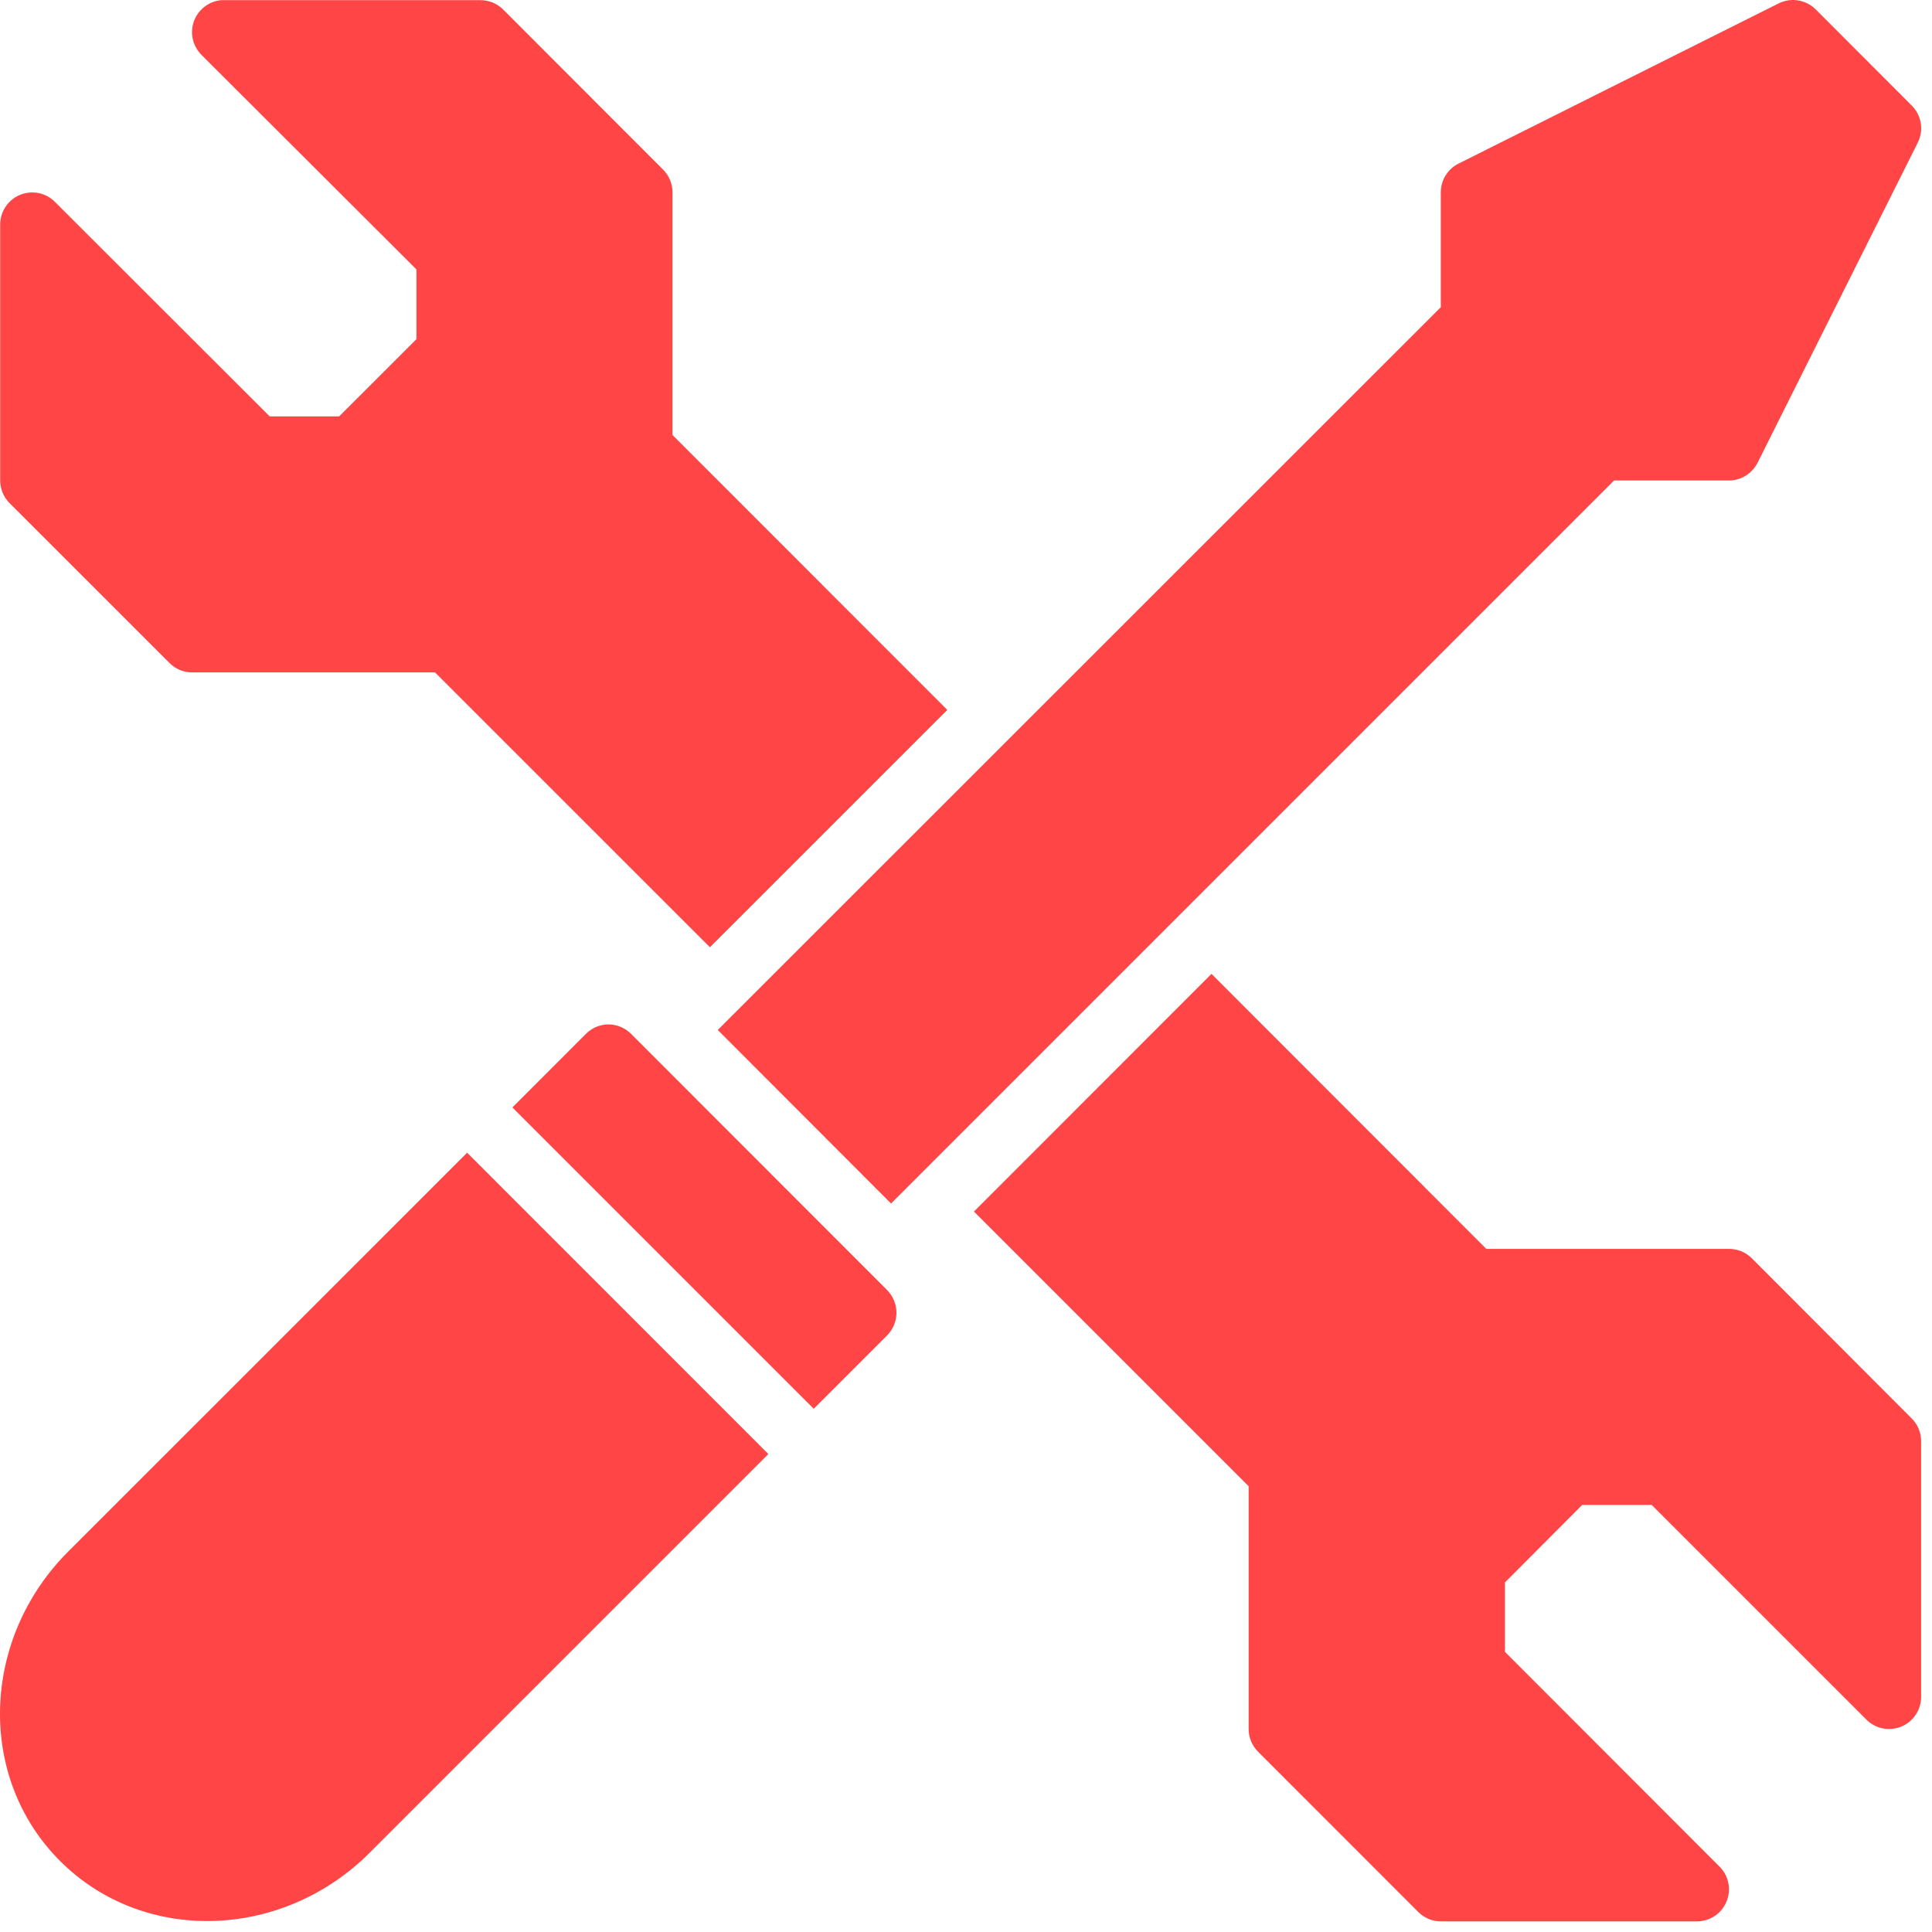 <svg width="33" height="33" viewBox="0 0 33 33" fill="none" xmlns="http://www.w3.org/2000/svg">
<path d="M3.775 0.003C3.672 0.013 3.573 0.053 3.492 0.116C3.41 0.18 3.348 0.266 3.312 0.363C3.277 0.461 3.271 0.567 3.293 0.668C3.316 0.769 3.367 0.862 3.44 0.936L7.113 4.602V5.793L5.793 7.112H4.606L0.933 3.443C0.856 3.368 0.759 3.317 0.654 3.297C0.548 3.277 0.44 3.288 0.34 3.329C0.241 3.37 0.157 3.44 0.097 3.529C0.037 3.618 0.004 3.722 0.003 3.829V8.209C0.004 8.353 0.061 8.49 0.162 8.592L2.897 11.326C2.999 11.428 3.138 11.486 3.283 11.485H7.43L12.126 16.18L16.181 12.126L11.487 7.43V3.282C11.486 3.137 11.428 2.999 11.326 2.897L8.593 0.161C8.49 0.059 8.35 0.002 8.205 0.003H3.827C3.809 0.003 3.793 0.003 3.775 0.003ZM30.565 0.003C30.5 0.011 30.437 0.03 30.379 0.059L24.914 2.794C24.823 2.839 24.746 2.909 24.692 2.996C24.639 3.082 24.61 3.182 24.61 3.284V5.247L12.26 17.593L15.22 20.557L27.57 8.207H29.534C29.74 8.207 29.928 8.087 30.021 7.903L32.758 2.434C32.809 2.331 32.827 2.215 32.808 2.102C32.789 1.989 32.736 1.885 32.655 1.804L31.014 0.161C30.956 0.102 30.885 0.058 30.807 0.031C30.73 0.004 30.647 -0.006 30.565 0.003ZM20.693 16.634L16.636 20.694L21.328 25.386V29.536C21.328 29.608 21.343 29.68 21.371 29.746C21.399 29.812 21.44 29.872 21.491 29.923L24.224 32.657C24.326 32.76 24.465 32.818 24.61 32.819H28.988C29.096 32.818 29.202 32.785 29.291 32.725C29.381 32.664 29.451 32.578 29.491 32.478C29.532 32.378 29.543 32.268 29.521 32.162C29.5 32.056 29.447 31.959 29.37 31.882L25.706 28.215V27.029L27.024 25.706H28.213L31.882 29.375C31.959 29.451 32.056 29.502 32.162 29.523C32.268 29.543 32.377 29.532 32.477 29.491C32.577 29.449 32.662 29.379 32.722 29.289C32.782 29.2 32.814 29.094 32.814 28.986V24.615C32.814 24.47 32.756 24.331 32.653 24.228L29.92 21.49C29.817 21.388 29.677 21.331 29.532 21.332H25.387L20.693 16.634ZM10.387 17.498C10.244 17.5 10.108 17.558 10.007 17.66L8.752 18.916L13.899 24.063L15.154 22.808C15.255 22.706 15.312 22.567 15.312 22.423C15.312 22.278 15.255 22.14 15.154 22.037L10.78 17.66C10.728 17.608 10.667 17.567 10.599 17.539C10.531 17.511 10.461 17.497 10.387 17.498ZM7.979 19.689L1.165 26.502C-0.32 27.986 -0.406 30.355 1.026 31.787C2.458 33.22 4.829 33.131 6.311 31.649L13.124 24.836L7.979 19.689Z" fill="#FF4545"/>
</svg>

